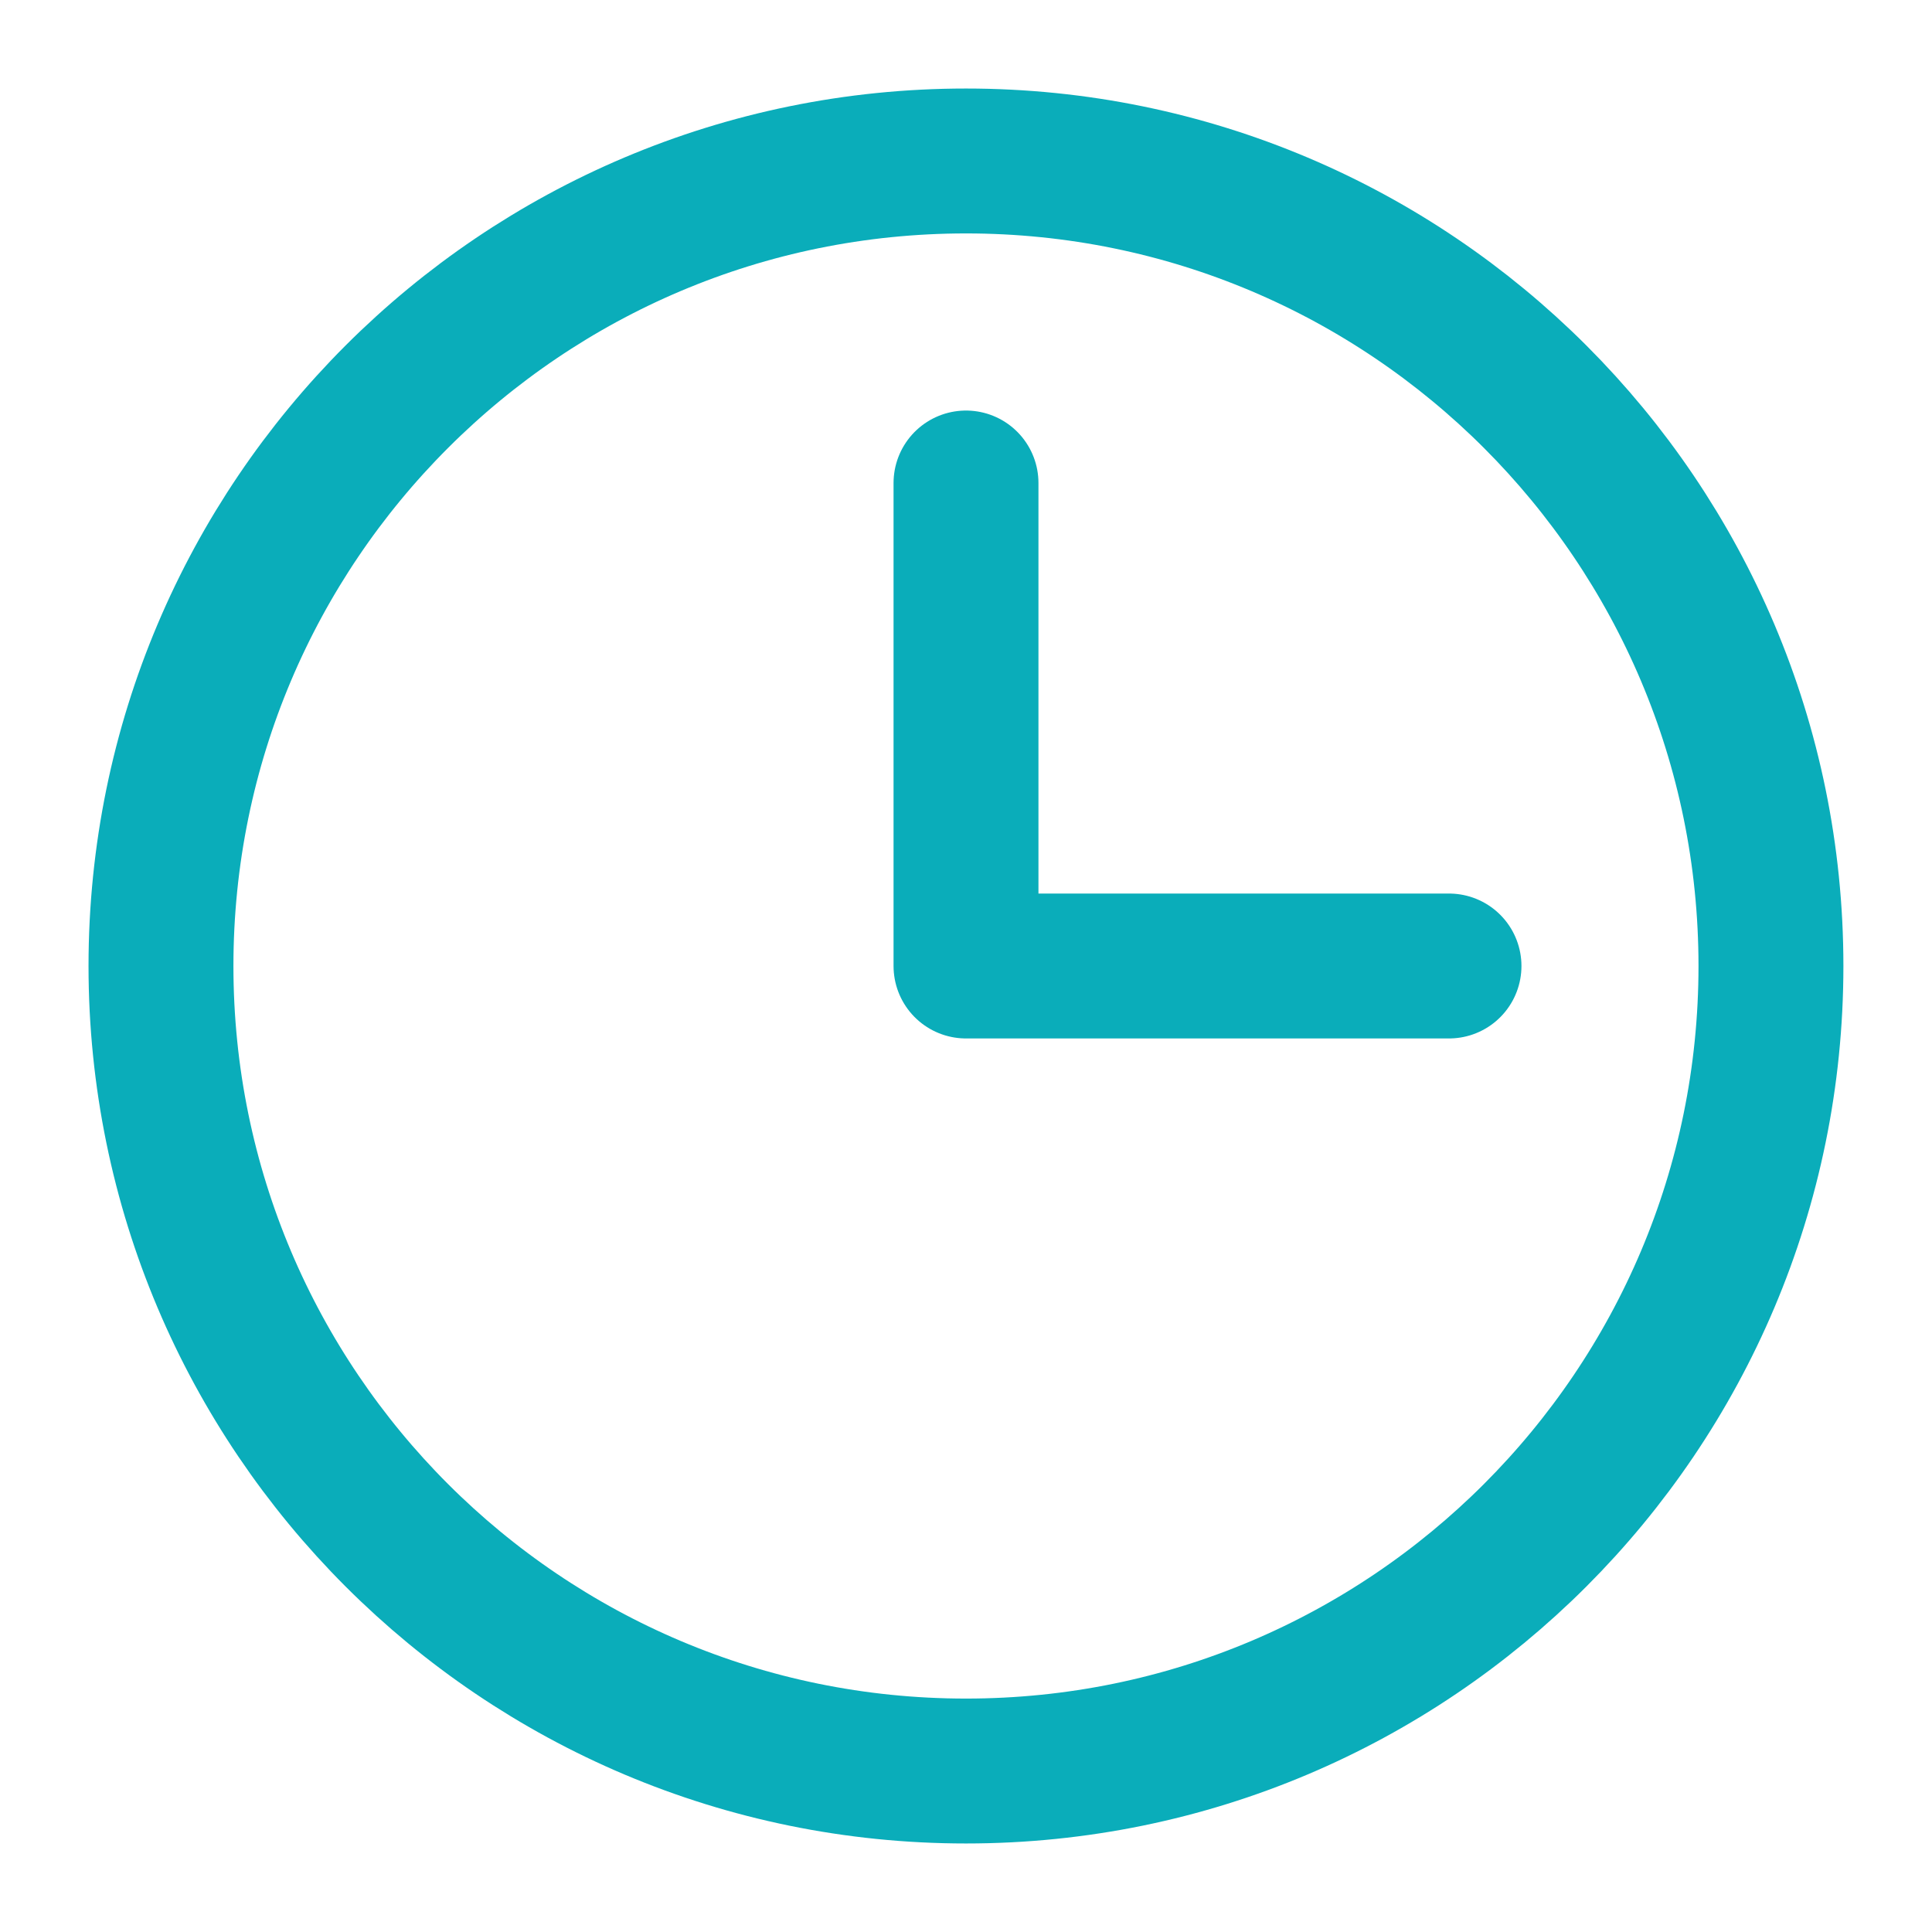 <?xml version="1.0" encoding="UTF-8"?> <svg xmlns="http://www.w3.org/2000/svg" width="25" height="25" viewBox="0 0 25 25" fill="none"> <path d="M12.5 6.25V12.5H18.75" stroke="#0AADBA" stroke-width="1.875" stroke-linecap="round" stroke-linejoin="round"></path> <path d="M12.5 22.917C18.253 22.917 22.916 18.253 22.916 12.5C22.916 6.747 18.253 2.083 12.5 2.083C6.747 2.083 2.083 6.747 2.083 12.5C2.083 18.253 6.747 22.917 12.5 22.917Z" stroke="#0AADBA" stroke-width="1.875" stroke-linecap="round" stroke-linejoin="round"></path> </svg> 